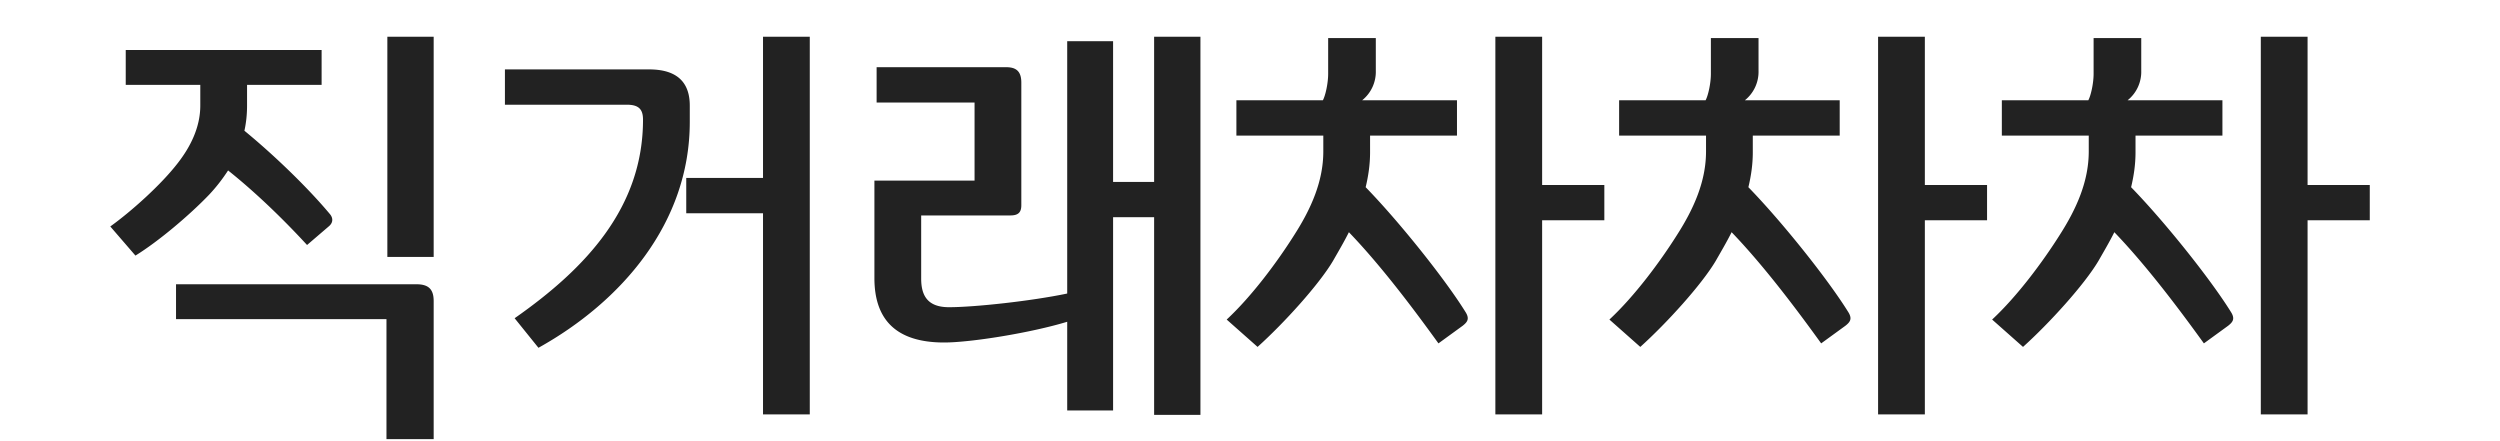<svg width="68" height="12" viewBox="0 0 68 12" xmlns="http://www.w3.org/2000/svg">
    <g fill="none" fill-rule="evenodd">
        <path d="M0 0h68v12H0z"/>
        <path d="M11.796 6.988V1h-1.26v5.988h1.26zm-8.112-.036c.624-.384 1.476-1.104 2.004-1.656.192-.204.36-.42.516-.66.828.66 1.596 1.428 2.148 2.028l.588-.504c.12-.096.132-.228.024-.348-.552-.66-1.44-1.536-2.316-2.256.048-.216.072-.444.072-.684v-.564h2.028V1.36H3.42v.948h2.028v.564c0 .6-.276 1.128-.6 1.548C4.38 5.032 3.552 5.764 3 6.16l.684.792zm8.112 4.992V8.188c0-.324-.144-.456-.468-.456h-6.54v.948h5.724v3.264h1.284zm10.23-.672V1h-1.272v3.84h-2.088v.96h2.088v5.472h1.272zm-7.38-1.812c2.244-1.248 4.116-3.384 4.116-6.144v-.444c0-.54-.252-.984-1.104-.984h-3.924v.96h3.312c.324 0 .444.12.444.408 0 2.376-1.536 4.032-3.492 5.4l.648.804zm18.006 1.824V1h-1.26v3.948h-1.116V1.12h-1.248v6.864c-.972.204-2.52.372-3.216.372-.6 0-.756-.336-.756-.78V5.86h2.424c.204 0 .3-.072.3-.276V2.248c0-.288-.12-.42-.408-.42h-3.528v.96h2.664v2.124h-2.724v2.652c0 1.128.588 1.752 1.896 1.752.732 0 2.364-.264 3.348-.564v2.412h1.248V5.908h1.116v5.376h1.26zm9.294-.012v-5.28h1.692v-.96h-1.692V1h-1.272v10.272h1.272zm-7.74-1.836c.72-.648 1.668-1.692 2.052-2.34.144-.252.3-.516.432-.78.936.972 1.872 2.244 2.436 3.024l.66-.48c.12-.096.192-.18.084-.36-.564-.912-1.824-2.484-2.724-3.408.072-.3.12-.612.12-.948v-.456h2.364v-.96h-2.58a.993.993 0 0 0 .372-.804v-.888h-1.296v.972c0 .252-.072.588-.144.72H33.63v.96h2.364v.432c0 .816-.336 1.56-.78 2.256-.468.744-1.164 1.68-1.848 2.316l.84.744zm18.15 1.836v-5.28h1.692v-.96h-1.692V1h-1.272v10.272h1.272zm-7.74-1.836c.72-.648 1.668-1.692 2.052-2.34.144-.252.3-.516.432-.78.936.972 1.872 2.244 2.436 3.024l.66-.48c.12-.096.192-.18.084-.36-.564-.912-1.824-2.484-2.724-3.408.072-.3.12-.612.12-.948v-.456h2.364v-.96h-2.58a.993.993 0 0 0 .372-.804v-.888h-1.296v.972c0 .252-.072.588-.144.72H44.04v.96h2.364v.432c0 .816-.336 1.56-.78 2.256-.468.744-1.164 1.68-1.848 2.316l.84.744zm18.15 1.836v-5.28h1.692v-.96h-1.692V1h-1.272v10.272h1.272zm-7.74-1.836c.72-.648 1.668-1.692 2.052-2.34.144-.252.3-.516.432-.78.936.972 1.872 2.244 2.436 3.024l.66-.48c.12-.096.192-.18.084-.36-.564-.912-1.824-2.484-2.724-3.408.072-.3.12-.612.12-.948v-.456h2.364v-.96h-2.58a.993.993 0 0 0 .372-.804v-.888h-1.296v.972c0 .252-.072.588-.144.72H54.45v.96h2.364v.432c0 .816-.336 1.56-.78 2.256-.468.744-1.164 1.68-1.848 2.316l.84.744z" fill="#222" fill-rule="nonzero"/>
    </g>
</svg>
